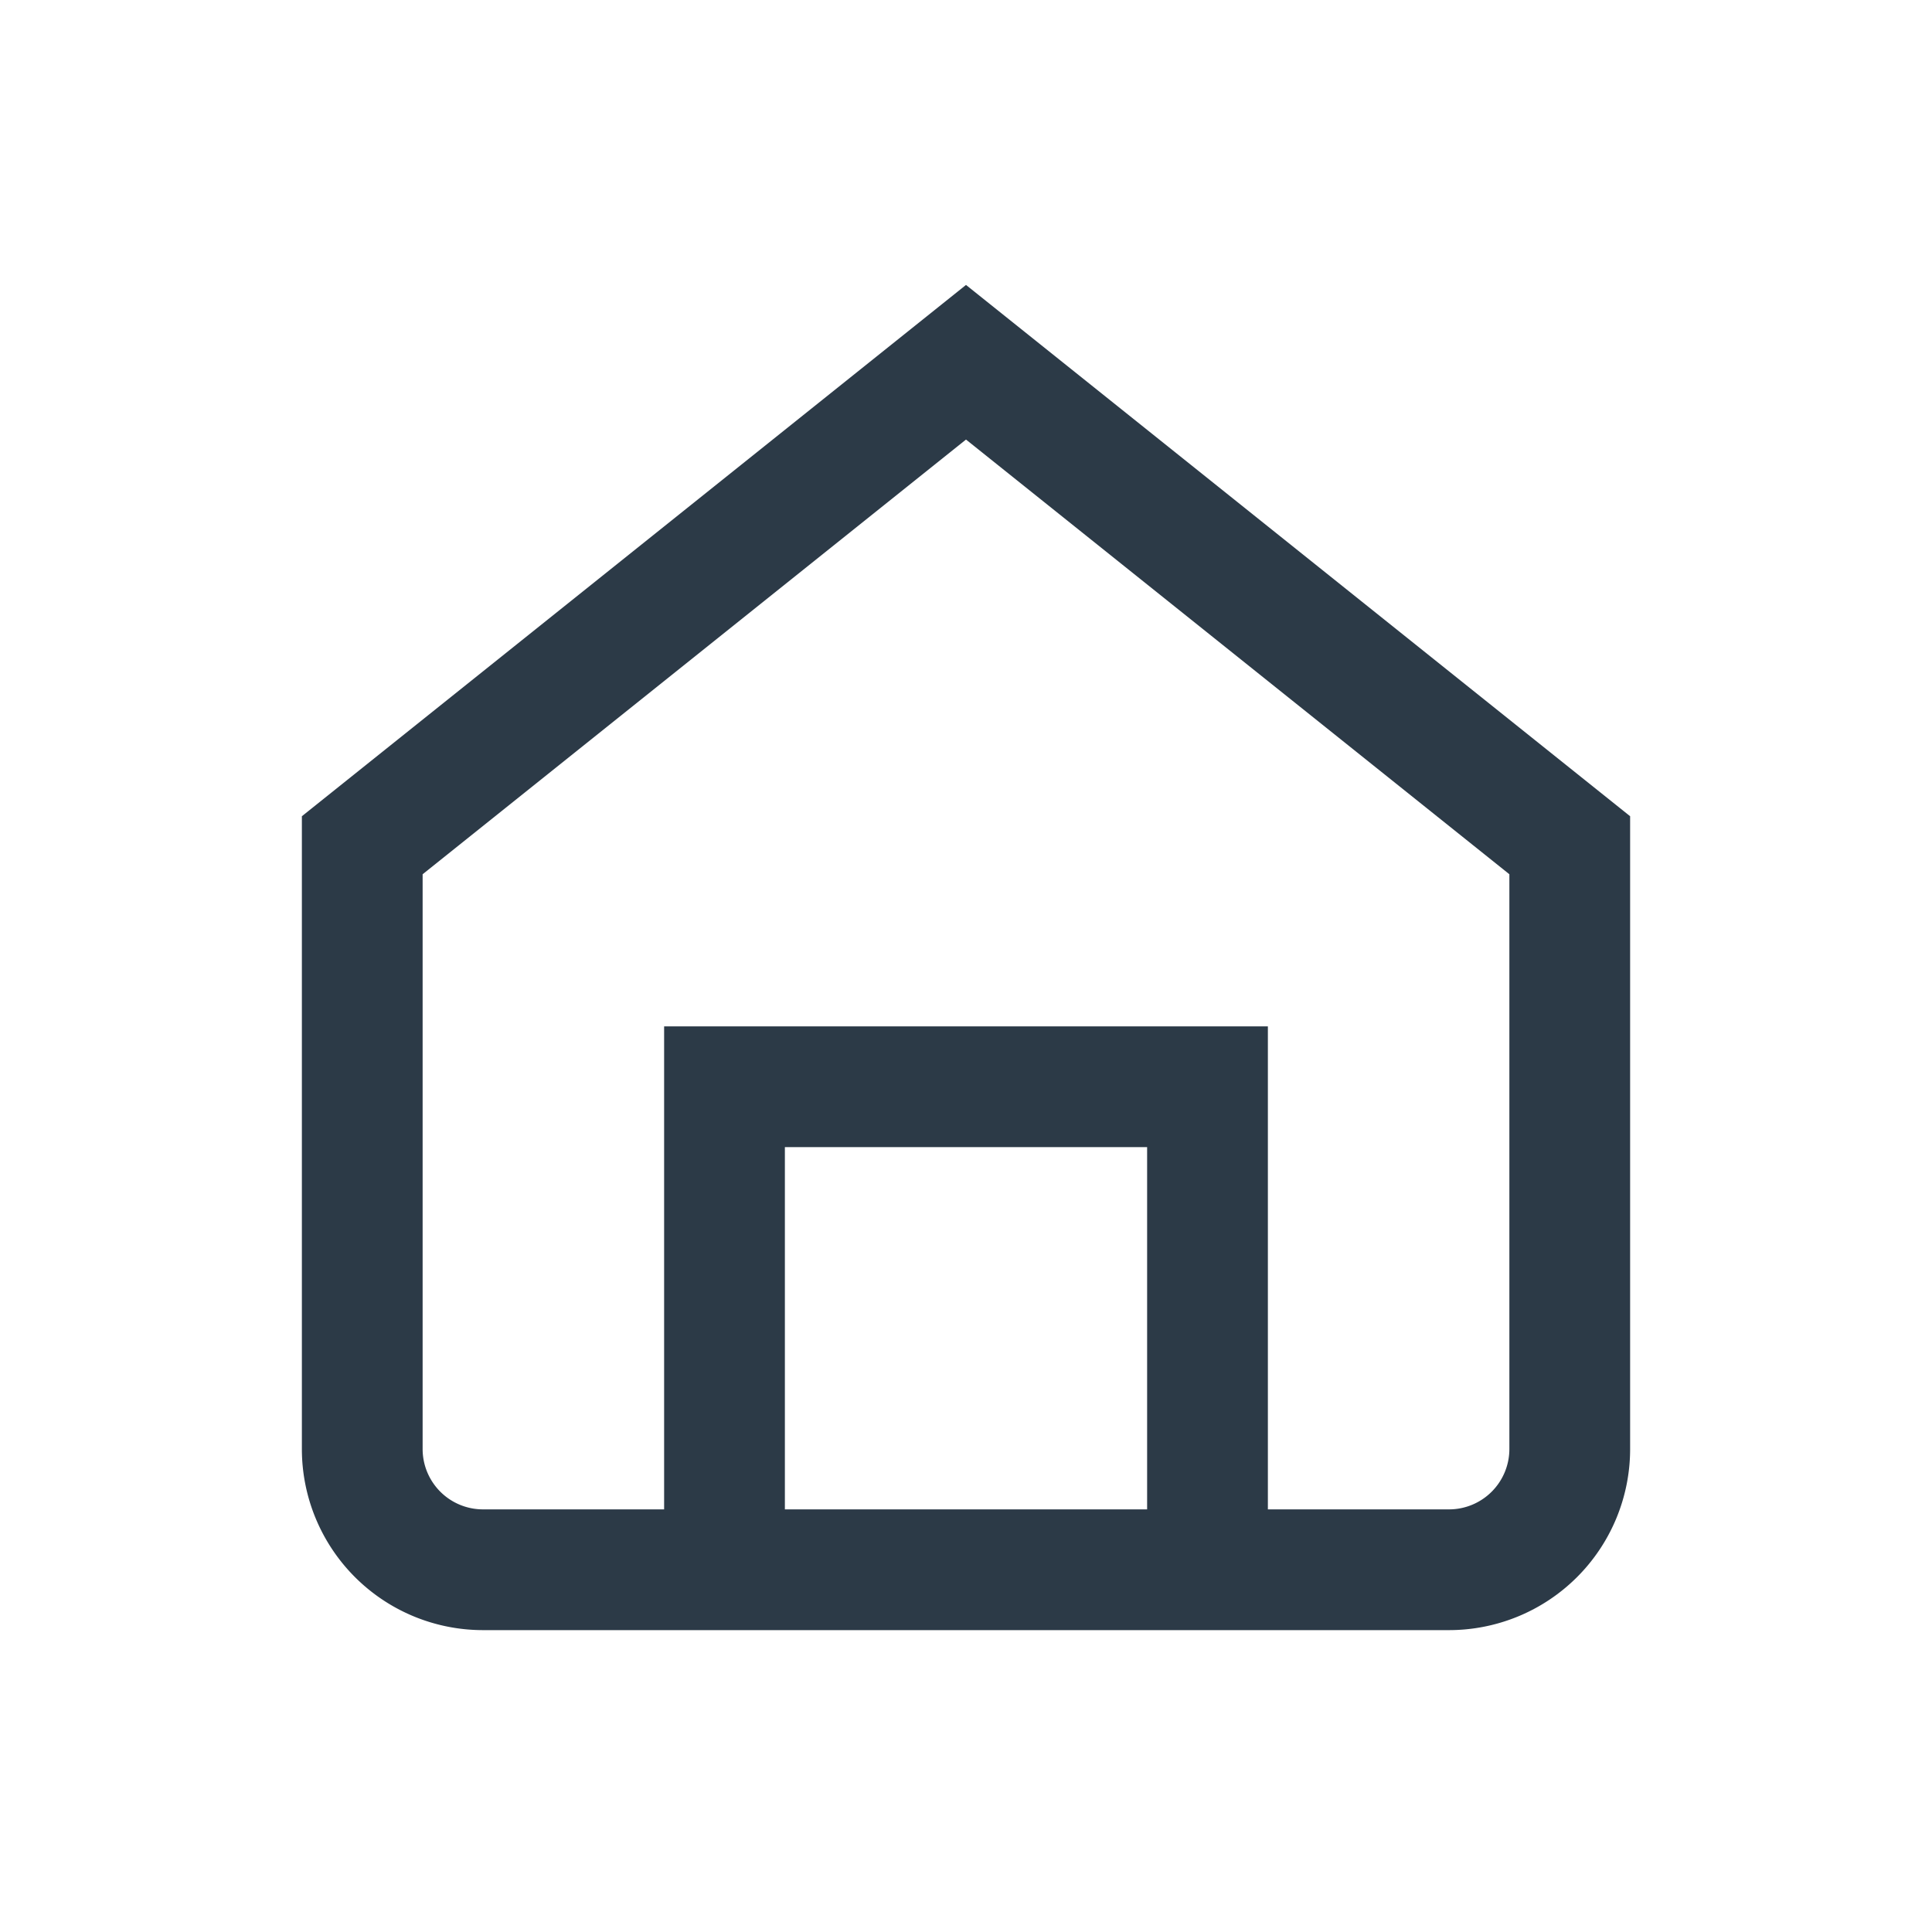 <?xml version="1.0" encoding="UTF-8"?>
<svg xmlns="http://www.w3.org/2000/svg" viewBox="0 0 32 32" width="32" height="32"><g stroke="#2C3A47" stroke-width="2" fill="none"><path d="M6 14l10-8 10 8v10a2 2 0 0 1-2 2H8a2 2 0 0 1-2-2z"/><path d="M12 26V18h8v8"/></g></svg>
